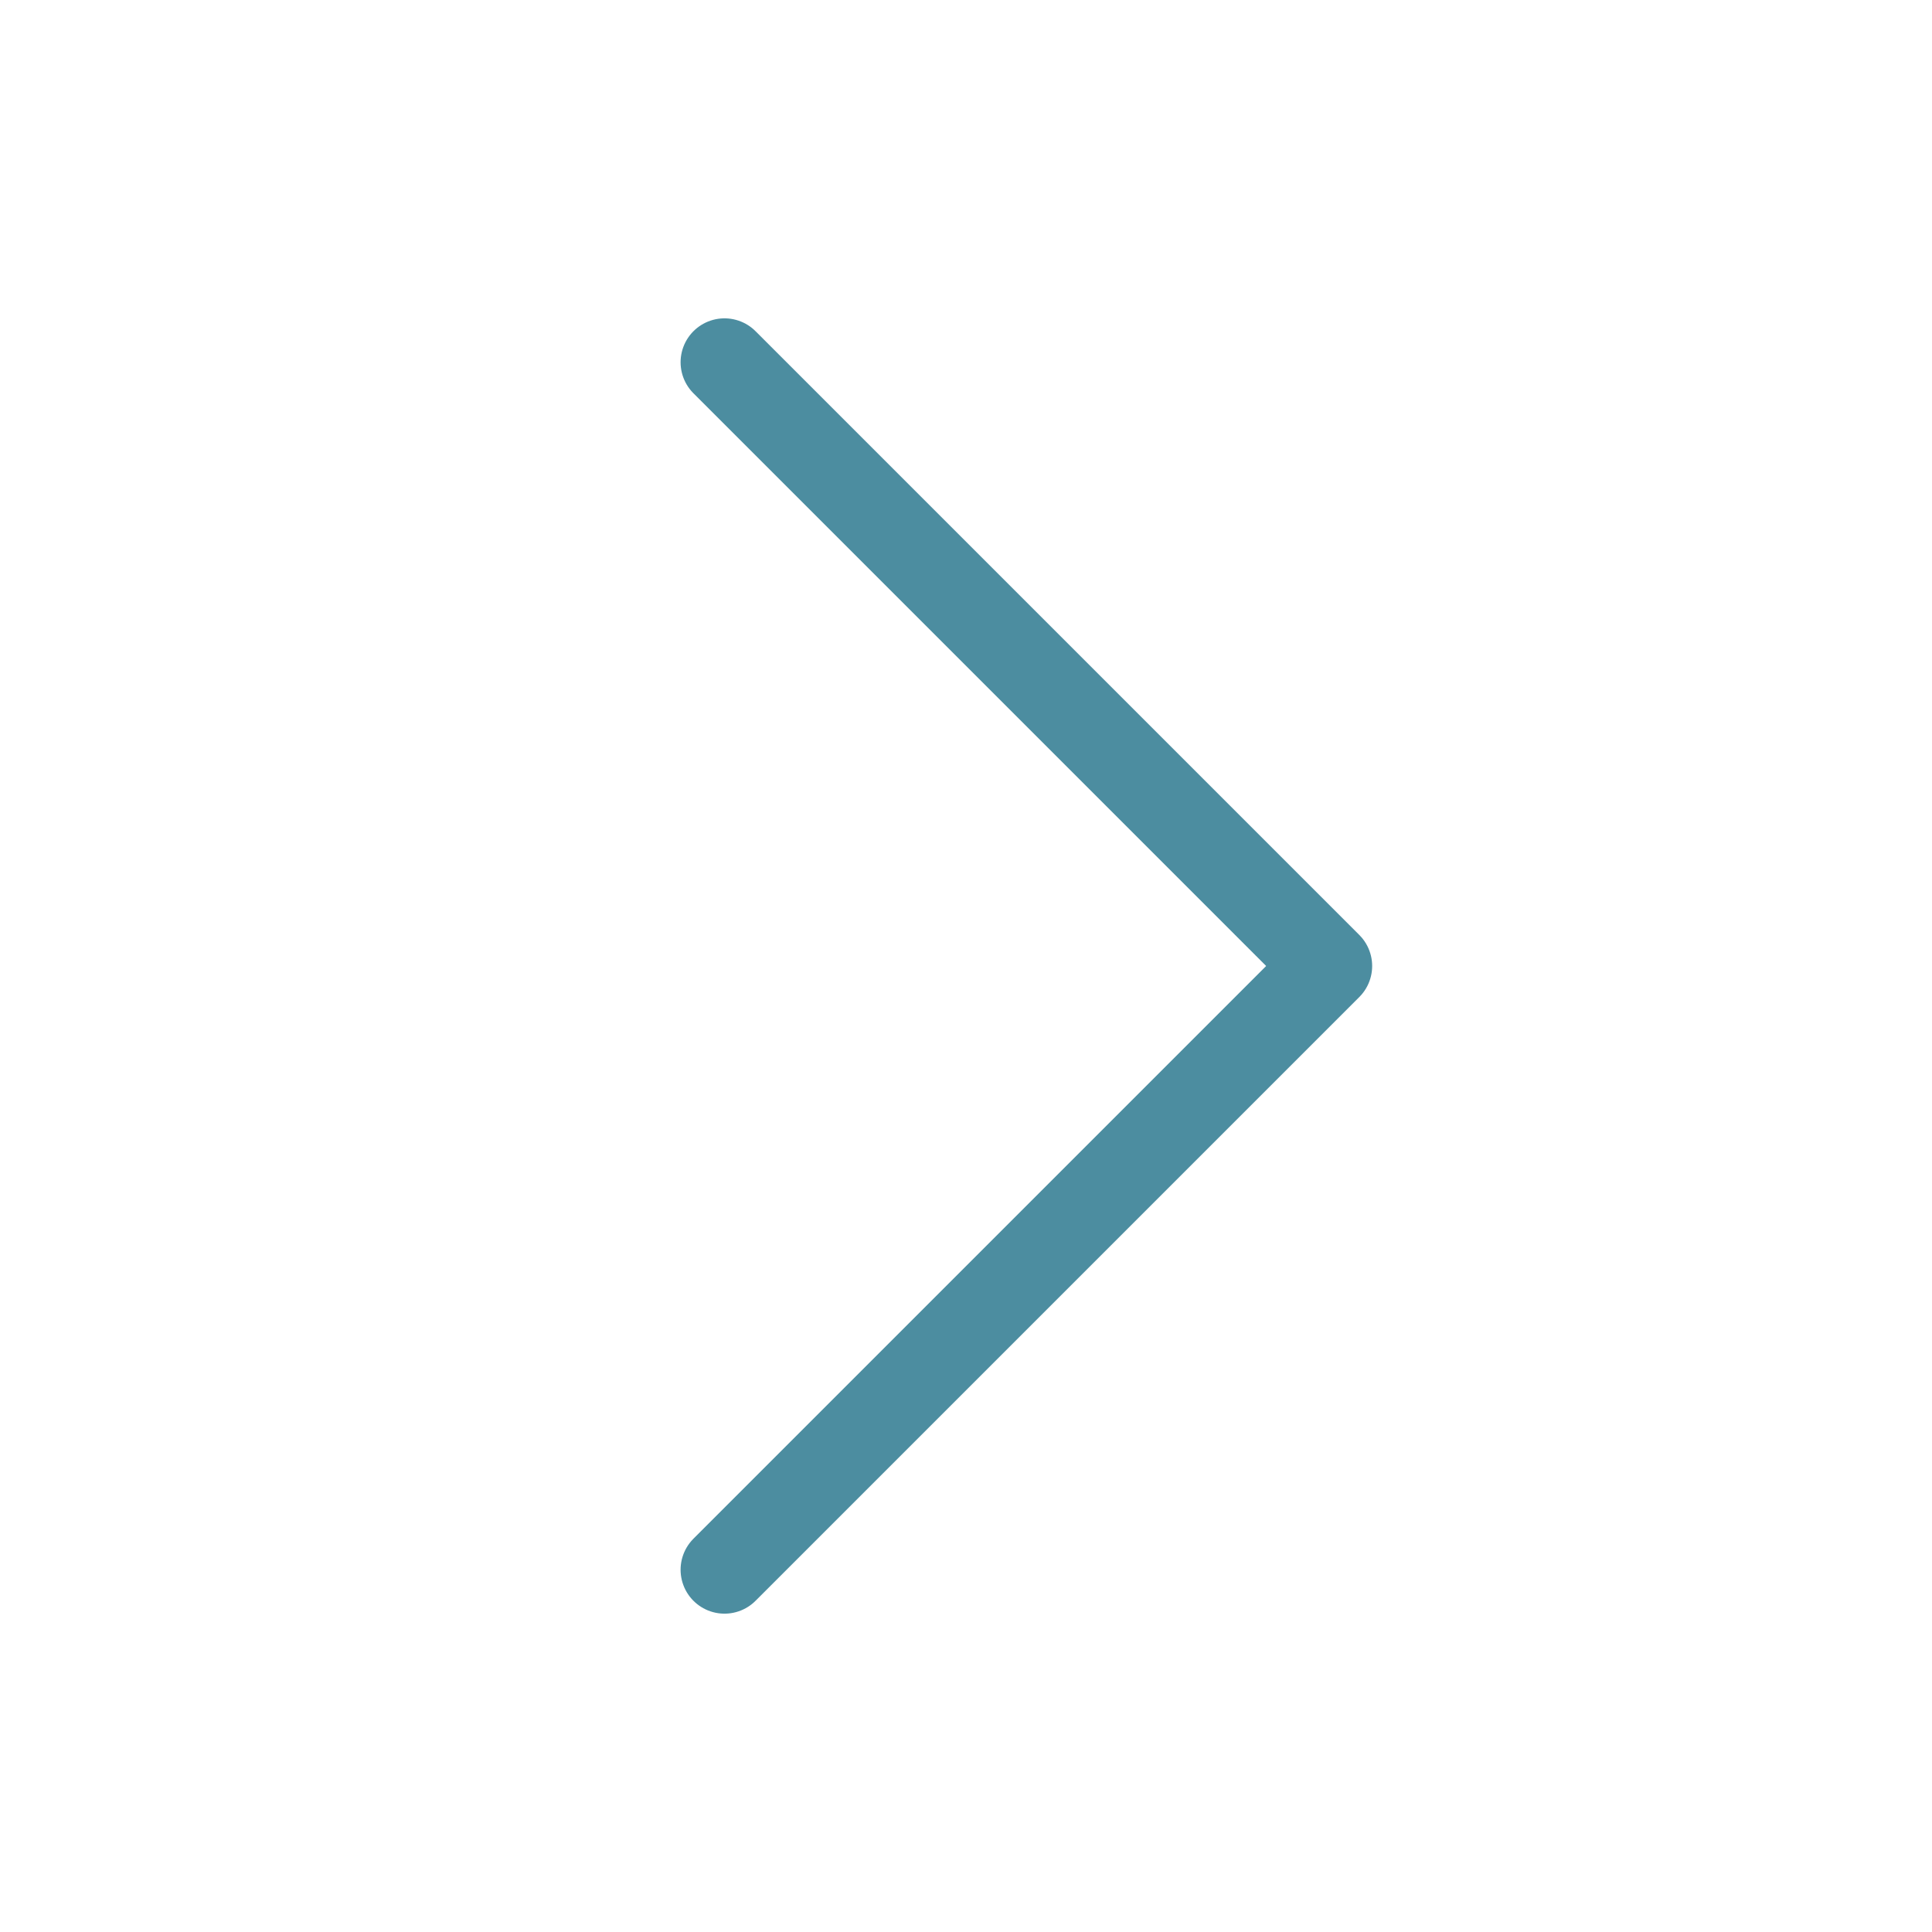 <?xml version="1.0" encoding="UTF-8"?> <svg xmlns="http://www.w3.org/2000/svg" width="22" height="22" viewBox="0 0 22 22" fill="none"><path d="M8.25 4.125L15.125 11L8.25 17.875" stroke="#4C8DA0" stroke-linecap="round" stroke-linejoin="round"></path></svg> 